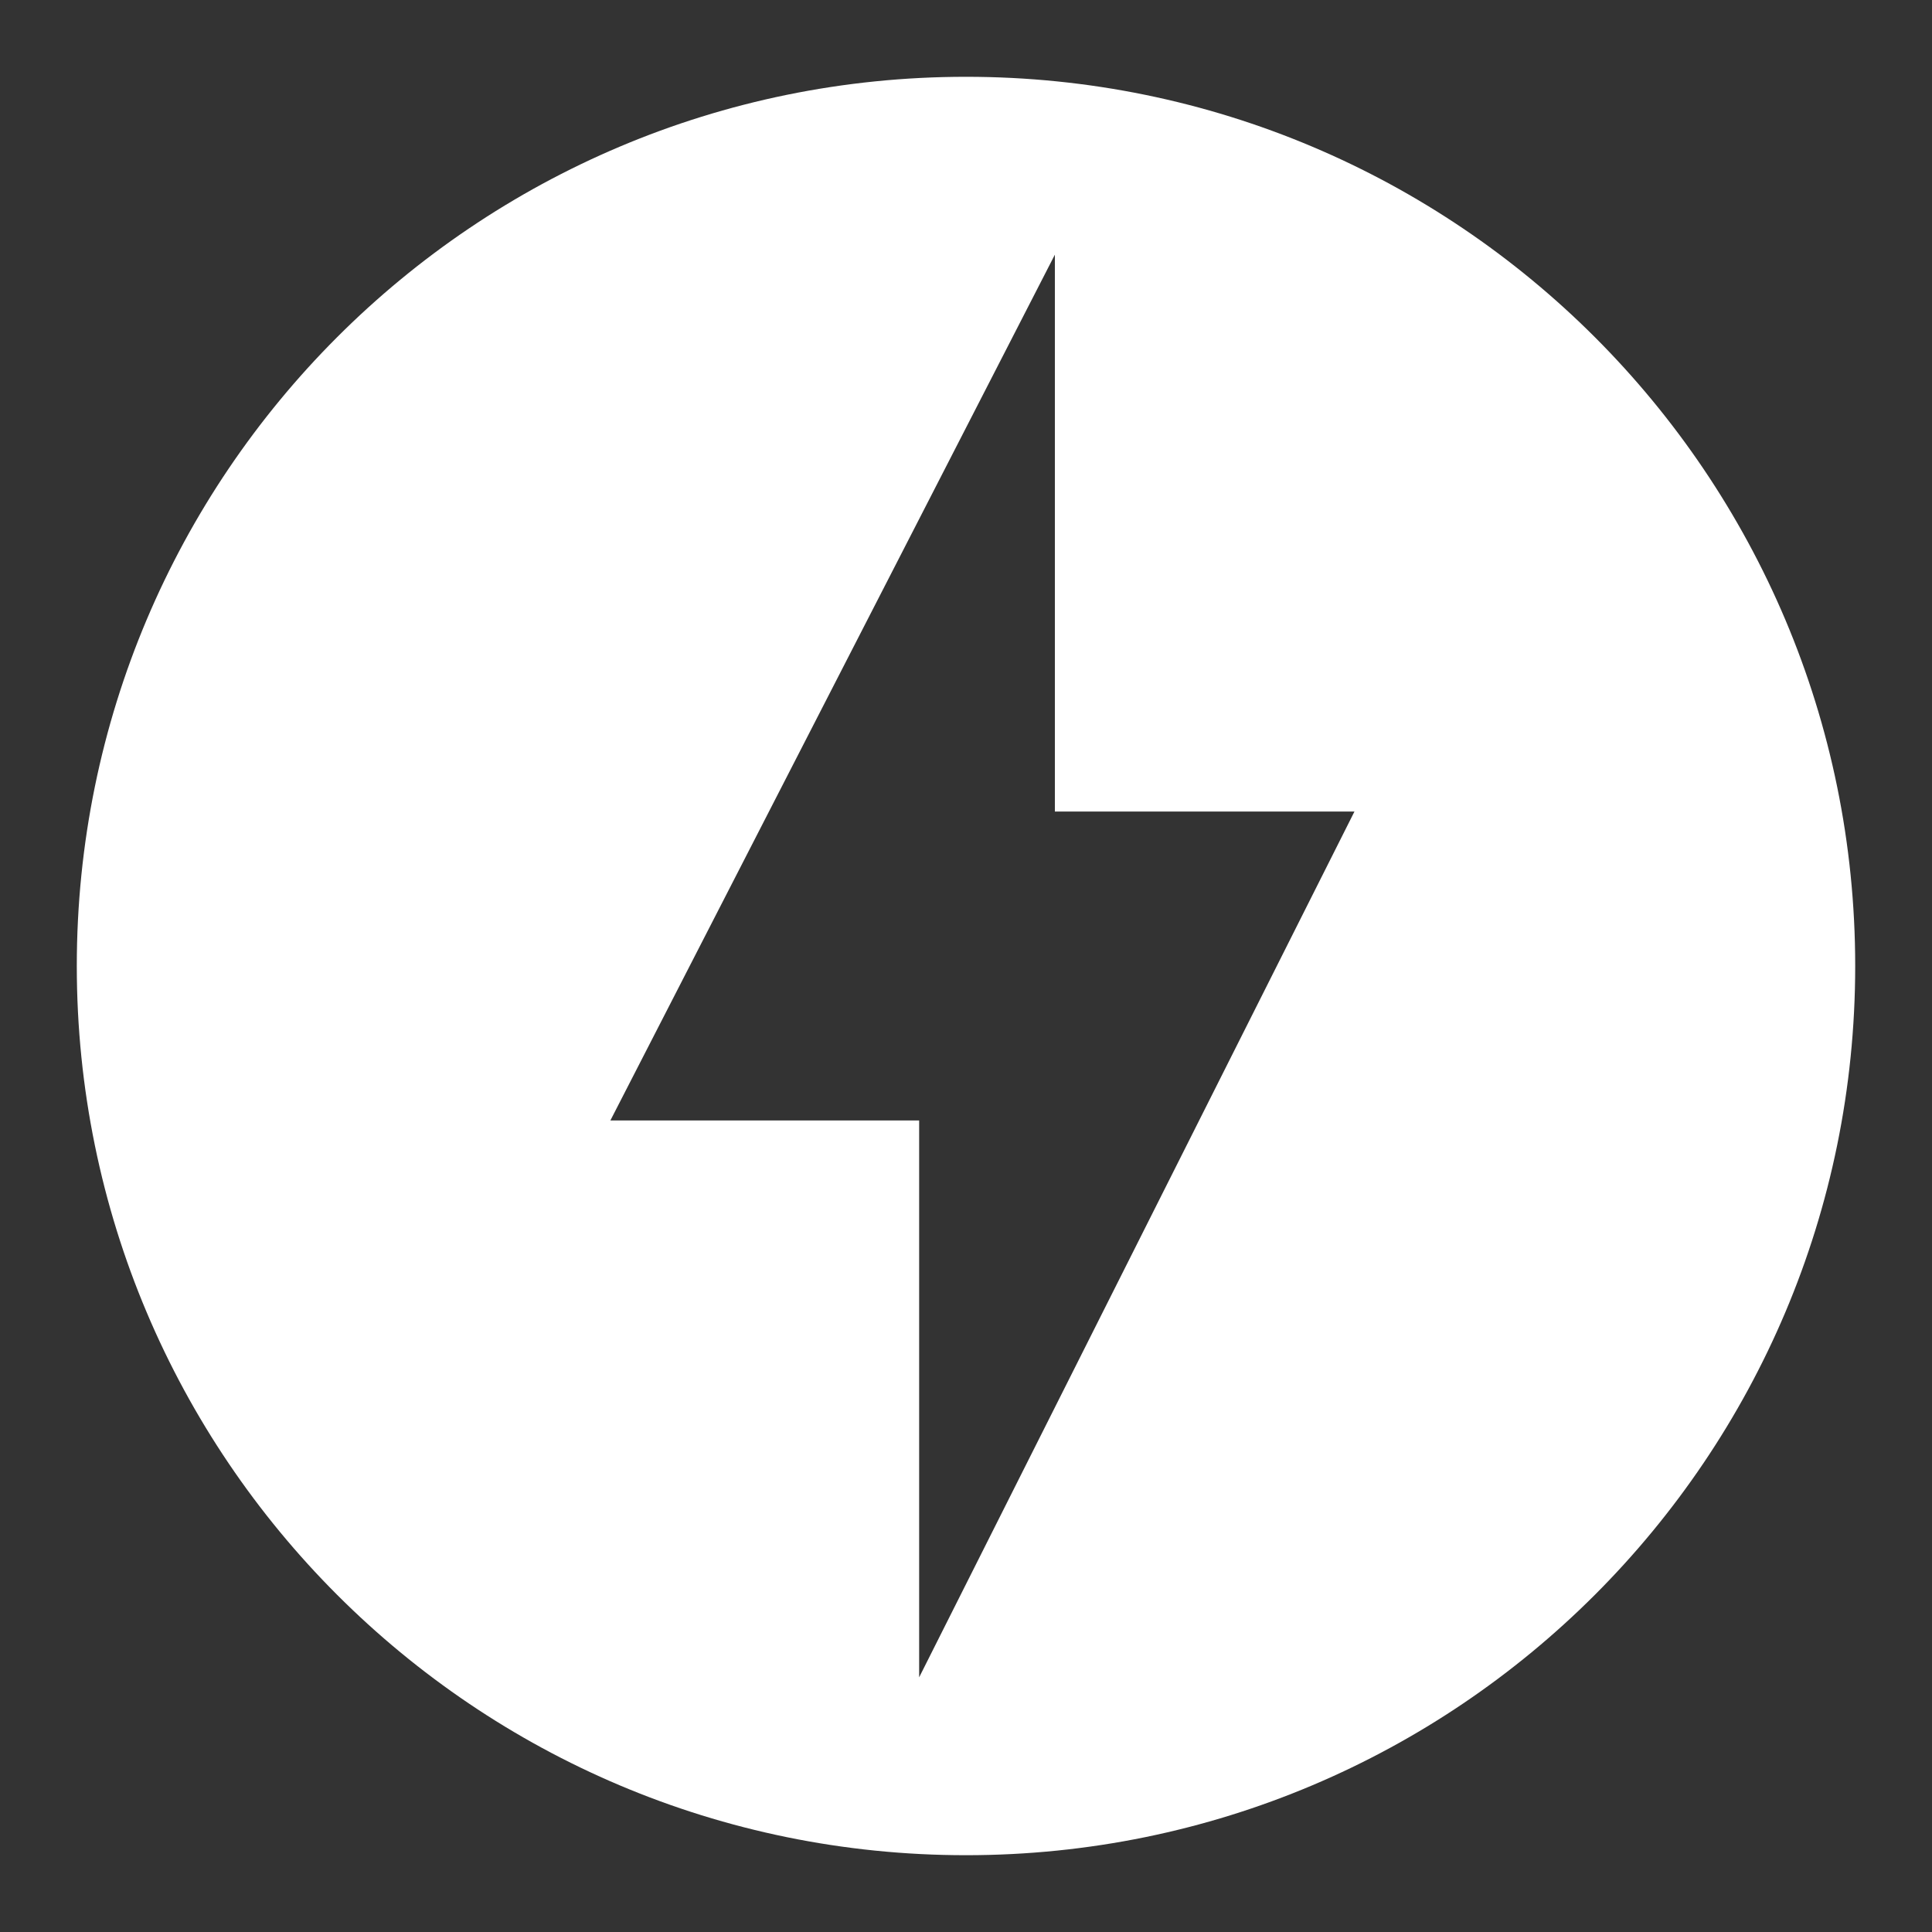 <svg width="16" height="16" viewBox="0 0 16 16" fill="none" xmlns="http://www.w3.org/2000/svg">
<rect x="0" y="0" width="16" height="16" fill="#333333" stroke="none"/>
<path d="M8 0.636C3.931 0.636 0.636 3.931 0.636 8C0.636 12.069 3.931 15.364 8 15.364C12.069 15.364 15.364 12.069 15.364 8C15.364 3.931 12.069 0.636 8 0.636ZM7.612 13.891V9.279H5.055L8.736 2.109V6.721H11.217L7.612 13.891Z" fill="white"/>
</svg>
